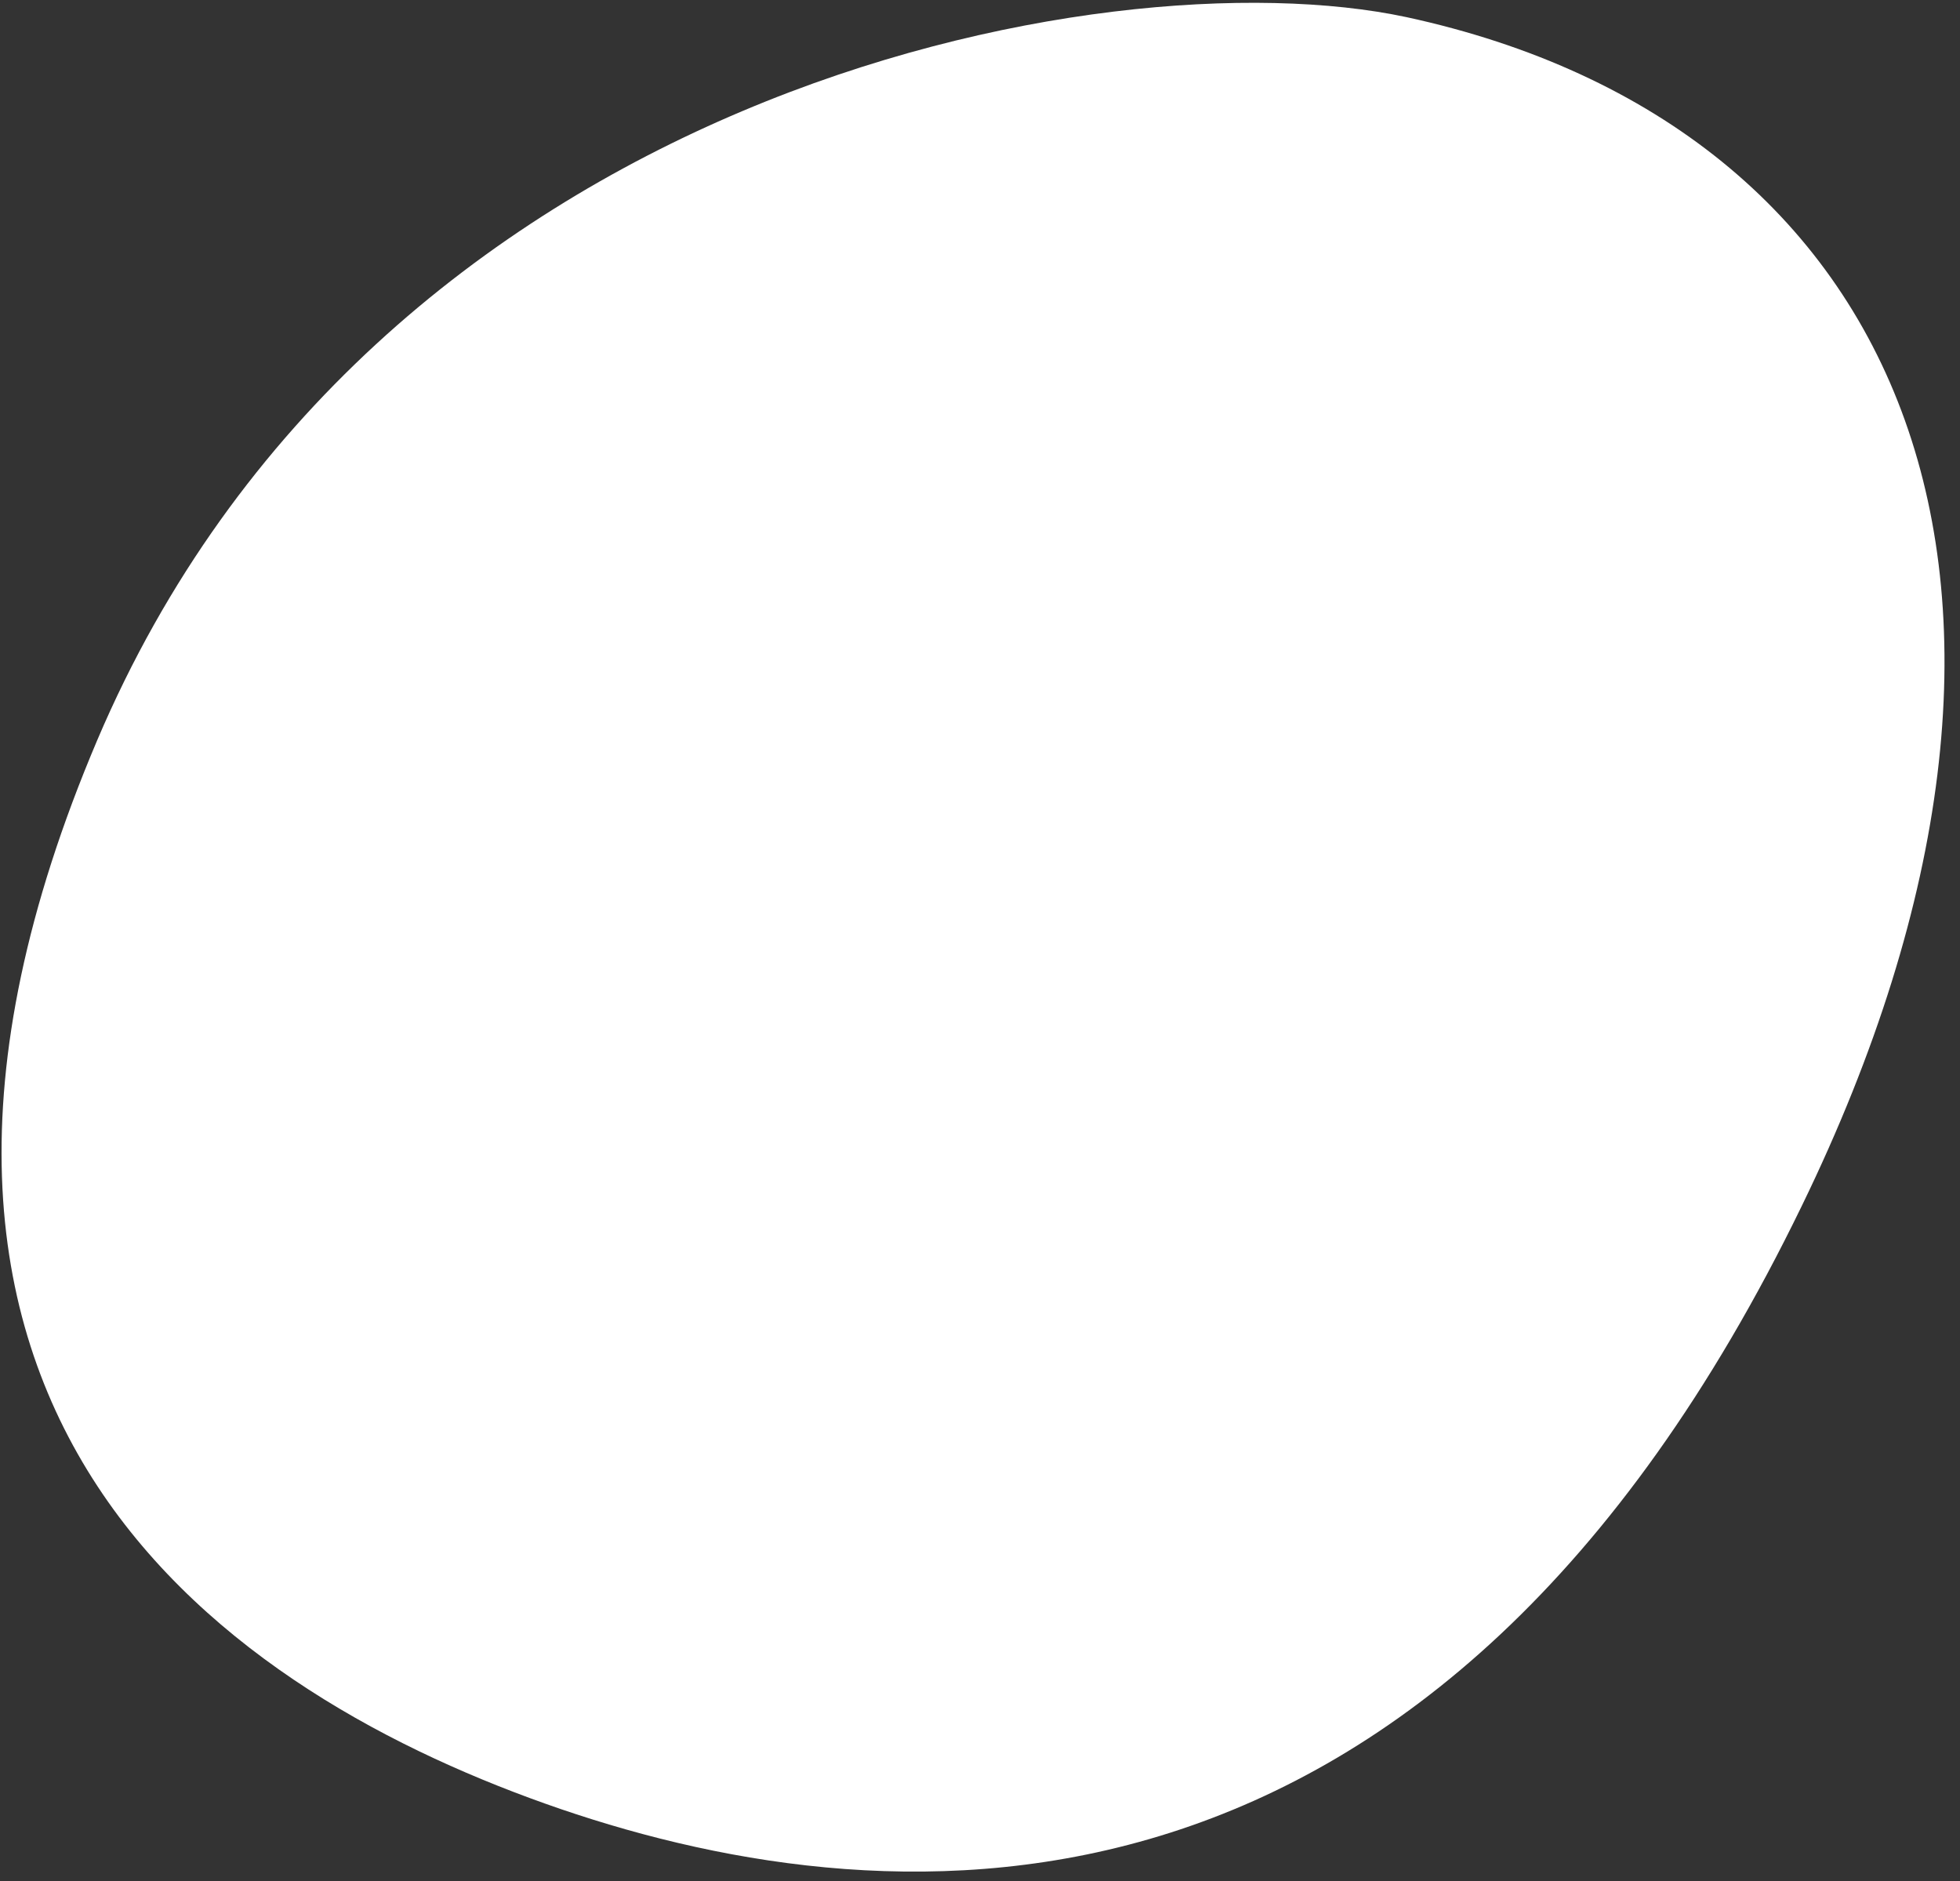 <?xml version="1.0" encoding="UTF-8"?> <svg xmlns="http://www.w3.org/2000/svg" width="124" height="119" viewBox="0 0 124 119" fill="none"><rect x="0" y="0" width="124" height="119" fill="#333333" stroke="none"/> <path d="M88.981 1.084C69.858 -3.006 23.606 5.807 6.154 46.817C-12.047 89.671 14.621 107.296 35.471 114.438C56.725 121.696 90.882 123.885 113.979 76.308C133.044 37.141 120.66 7.938 88.981 1.084Z" fill="white"></path> </svg> 